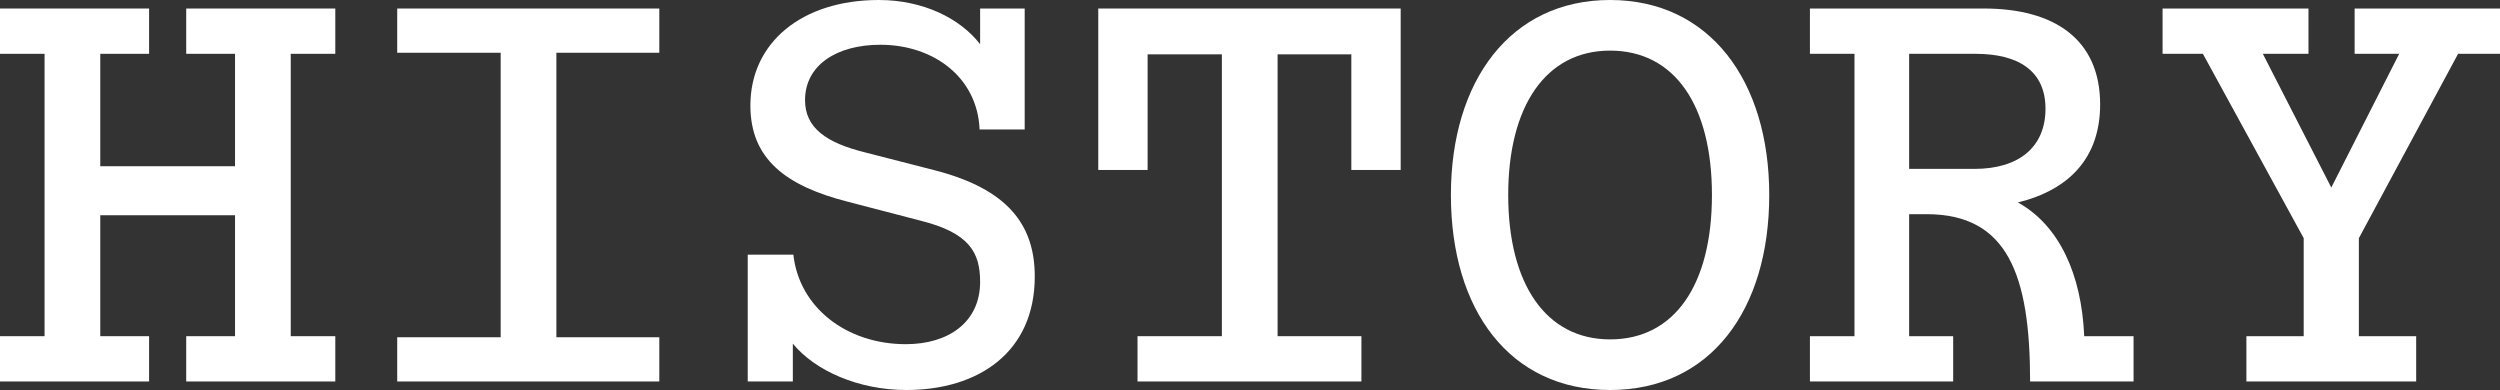 <svg width="500" height="78" viewBox="0 0 500 78" fill="none" xmlns="http://www.w3.org/2000/svg">
<rect x="0" y="0" width="500" height="78" fill="#333333" stroke="none"/>
<path d="M483.235 76.295H449.28V67.238H460.74V47.631L440.579 10.762H432.514V1.705H461.695V10.762H452.569L466.257 37.508L479.839 10.762H470.926V1.705H500V10.762H491.617L471.775 47.631V67.238H483.235V76.295Z" fill="white"/>
<path d="M416.844 67.238H426.712V76.295H406.02C406.02 54.877 401.458 42.836 385.329 42.836H381.827V67.238H390.634V76.295H361.985V67.238H370.898V10.762H361.985V1.705H396.789C410.901 1.705 420.027 7.885 420.027 20.885C420.027 31.434 413.979 37.934 403.58 40.492C411.856 45.074 416.313 54.877 416.844 67.238ZM381.827 10.762V33.779H394.879C403.792 33.779 409.098 29.41 409.098 21.738C409.098 14.172 403.686 10.762 395.091 10.762H381.827Z" fill="white"/>
<path d="M322.015 78C301.96 78 290.182 62.016 290.182 39C290.182 16.197 302.066 0 322.015 0C341.964 0 353.848 16.197 353.848 39C353.848 62.016 342.07 78 322.015 78ZM322.015 67.877C334.96 67.877 342.388 56.902 342.388 39C342.388 21.098 334.96 10.123 322.015 10.123C309.176 10.123 301.642 21.205 301.642 39C301.642 56.795 309.176 67.877 322.015 67.877Z" fill="white"/>
<path d="M272.283 76.295H227.505V67.238H244.376V10.869H229.521V33.992H219.653V1.705H280.135V33.992H270.267V10.869H255.518V67.238H272.283V76.295Z" fill="white"/>
<path d="M181.274 78C171.725 78 163.024 74.164 158.567 68.73V76.295H149.548V50.934H158.673C159.84 61.484 169.284 68.836 181.168 68.836C189.657 68.836 196.024 64.467 196.024 56.369C196.024 50.508 193.901 46.566 184.033 44.115L169.708 40.385C157.081 37.188 150.078 31.754 150.078 21.098C150.078 8.525 160.371 0 175.757 0C184.564 0 191.991 3.623 196.024 8.844V1.705H204.937V25.893H195.917C195.493 15.451 186.686 8.951 176.075 8.951C167.374 8.951 161.008 13 161.008 20.033C161.008 25.574 165.252 28.557 172.998 30.475L187.11 34.098C201.435 37.828 206.953 44.861 206.953 55.303C206.953 70.434 195.705 78 181.274 78Z" fill="white"/>
<path d="M131.861 76.295H79.443V67.451H100.134V10.549H79.443V1.705H131.861V10.549H111.275V67.451H131.861V76.295Z" fill="white"/>
<path d="M29.817 76.295H0V67.238H8.913V10.762H0V1.705H29.817V10.762H20.055V33.246H47.006V10.762H37.244V1.705H67.061V10.762H58.148V67.238H67.061V76.295H37.244V67.238H47.006V43.049H20.055V67.238H29.817V76.295Z" fill="white"/>
</svg>
